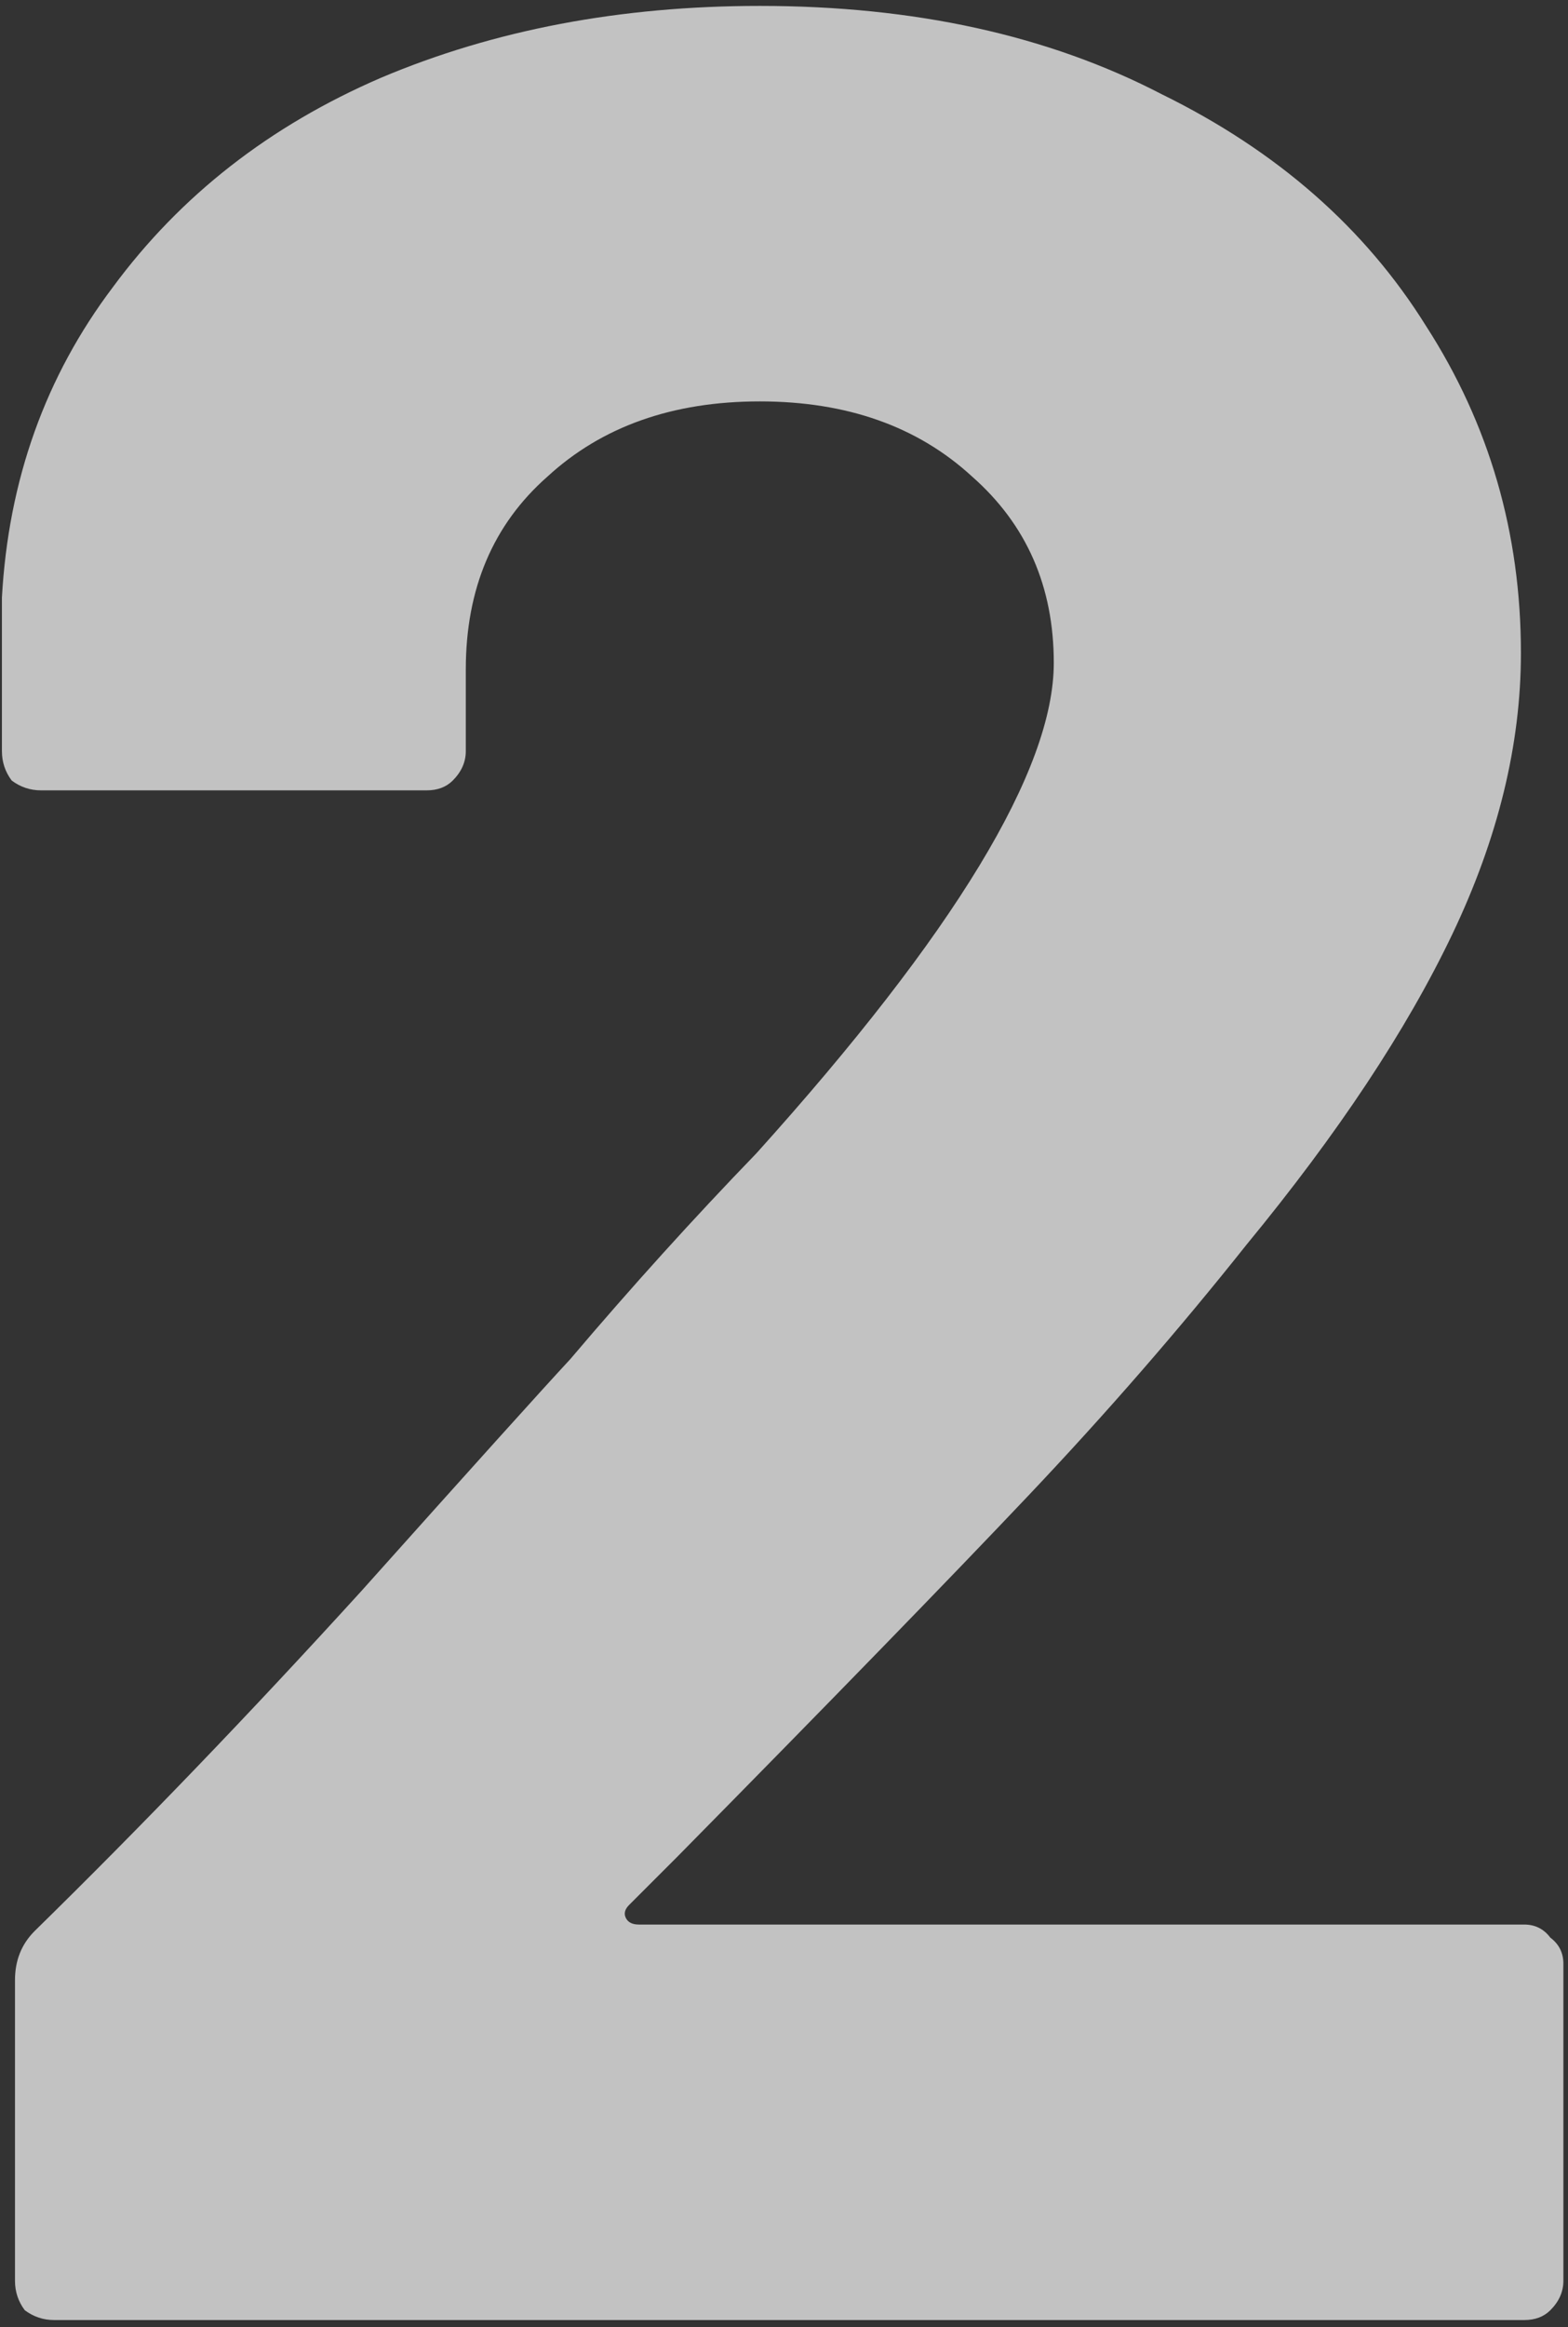 <svg width="120" height="178" viewBox="0 0 120 178" fill="none" xmlns="http://www.w3.org/2000/svg">
<rect x="0" y="0" width="120" height="178" fill="#333333" stroke="none"/>
<path opacity="0.7" d="M48.148 145.702C47.814 146.036 47.731 146.369 47.898 146.702C48.064 147.036 48.398 147.202 48.898 147.202H116.647C117.481 147.202 118.147 147.536 118.647 148.202C119.314 148.702 119.647 149.369 119.647 150.202V174.452C119.647 175.286 119.314 176.036 118.647 176.702C118.147 177.202 117.481 177.452 116.647 177.452H4.147C3.314 177.452 2.564 177.202 1.897 176.702C1.397 176.036 1.147 175.286 1.147 174.452V151.452C1.147 149.952 1.647 148.702 2.647 147.702C10.814 139.702 19.148 131.036 27.648 121.702C36.148 112.202 41.481 106.286 43.648 103.952C48.314 98.452 53.064 93.202 57.898 88.202C73.064 71.369 80.647 58.869 80.647 50.702C80.647 44.869 78.564 40.119 74.397 36.452C70.231 32.619 64.814 30.702 58.148 30.702C51.481 30.702 46.064 32.619 41.898 36.452C37.731 40.119 35.648 45.036 35.648 51.202V57.452C35.648 58.286 35.314 59.036 34.648 59.702C34.148 60.202 33.481 60.452 32.648 60.452H3.147C2.314 60.452 1.564 60.202 0.897 59.702C0.397 59.036 0.147 58.286 0.147 57.452V45.702C0.647 36.702 3.481 28.786 8.647 21.952C13.814 14.952 20.648 9.619 29.148 5.952C37.814 2.286 47.481 0.452 58.148 0.452C69.981 0.452 80.231 2.702 88.897 7.202C97.731 11.536 104.481 17.452 109.147 24.952C113.981 32.452 116.397 40.786 116.397 49.952C116.397 56.952 114.647 64.119 111.147 71.452C107.647 78.786 102.397 86.702 95.397 95.202C90.231 101.702 84.647 108.119 78.647 114.452C72.647 120.786 63.731 129.952 51.898 141.952L48.148 145.702Z" fill="white"/>
</svg>
